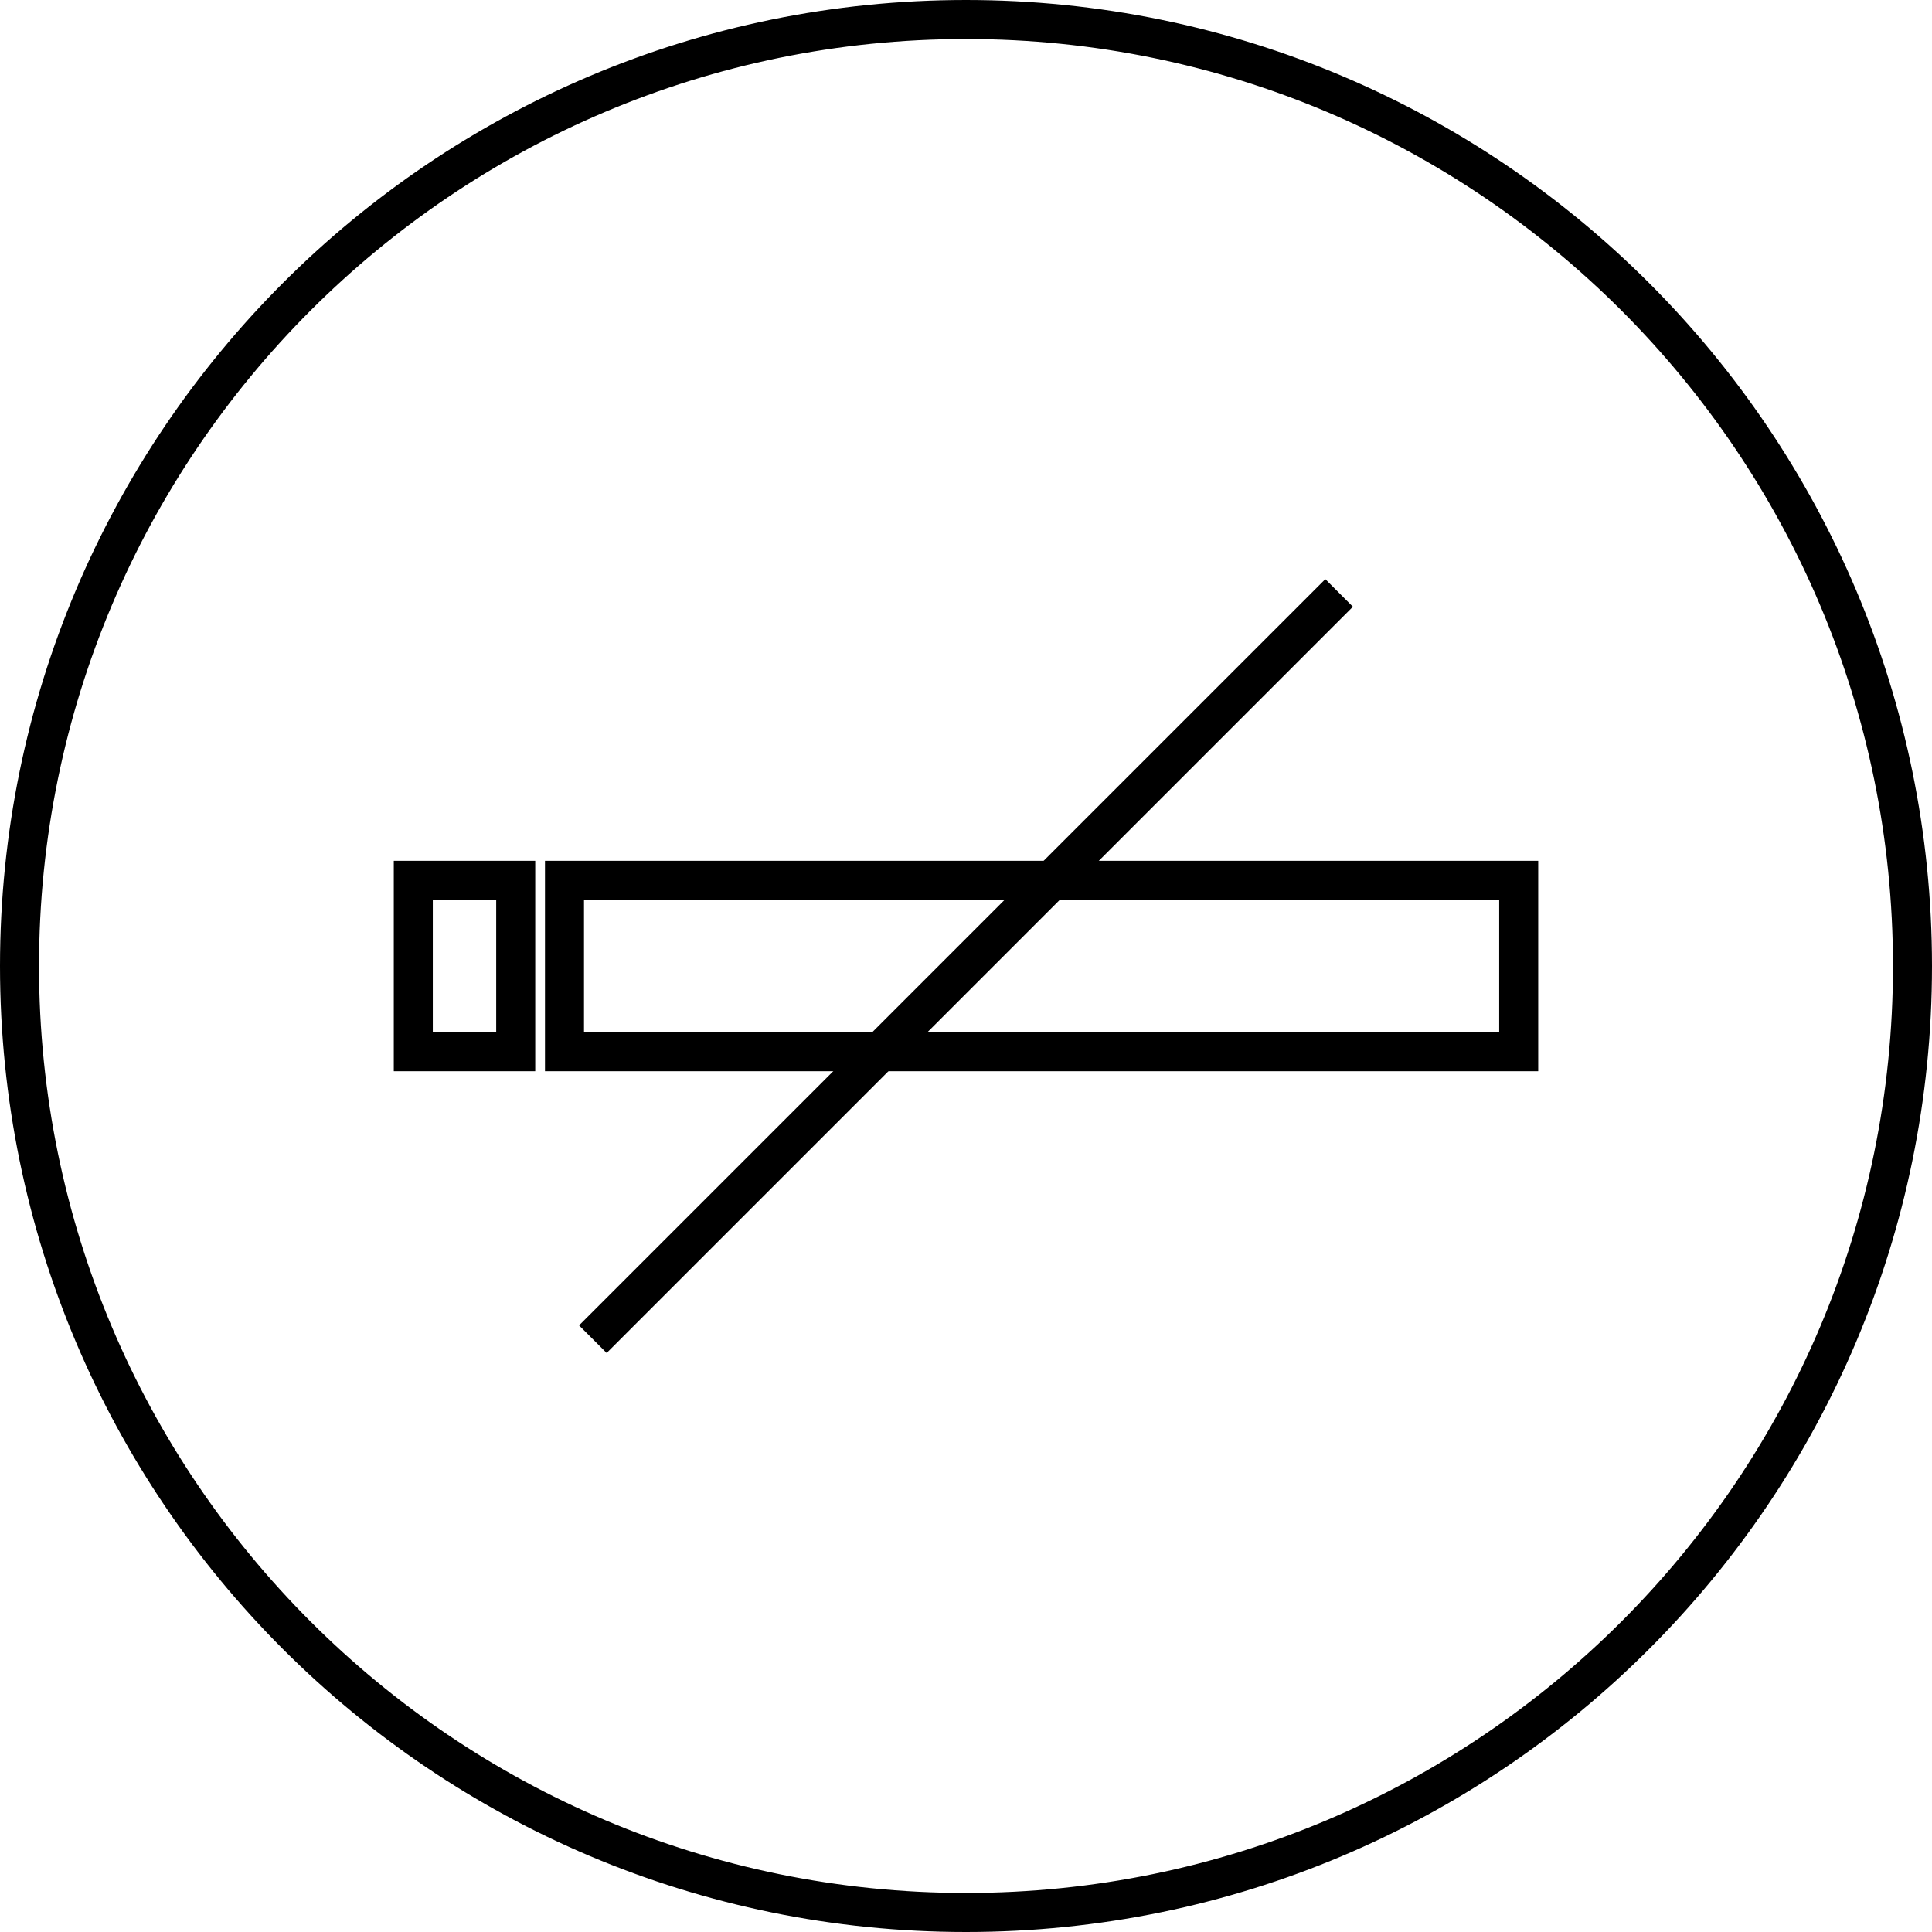 <?xml version="1.0" encoding="UTF-8"?>
<svg id="_レイヤー_2" data-name="レイヤー 2" xmlns="http://www.w3.org/2000/svg" viewBox="0 0 49.514 49.515">
  <defs>
    <style>
      .cls-1 {
        fill: none;
        stroke: #000;
        stroke-miterlimit: 10;
      }
    </style>
  </defs>
  <g id="_レイヤー_11" data-name="レイヤー 11">
    <g>
      <path class="cls-1" d="m49.014,24.759c0,13.396-10.86,24.255-24.257,24.255S.5,38.155.5,24.759,11.36.5,24.757.5s24.257,10.862,24.257,24.259Z"/>
      <g>
        <rect class="cls-1" x="14.467" y="22.561" width="24.455" height="4.393"/>
        <rect class="cls-1" x="10.592" y="22.561" width="2.625" height="4.393"/>
      </g>
      <line class="cls-1" x1="34.319" y1="15.196" x2="15.194" y2="34.321"/>
    </g>
  </g>
</svg>